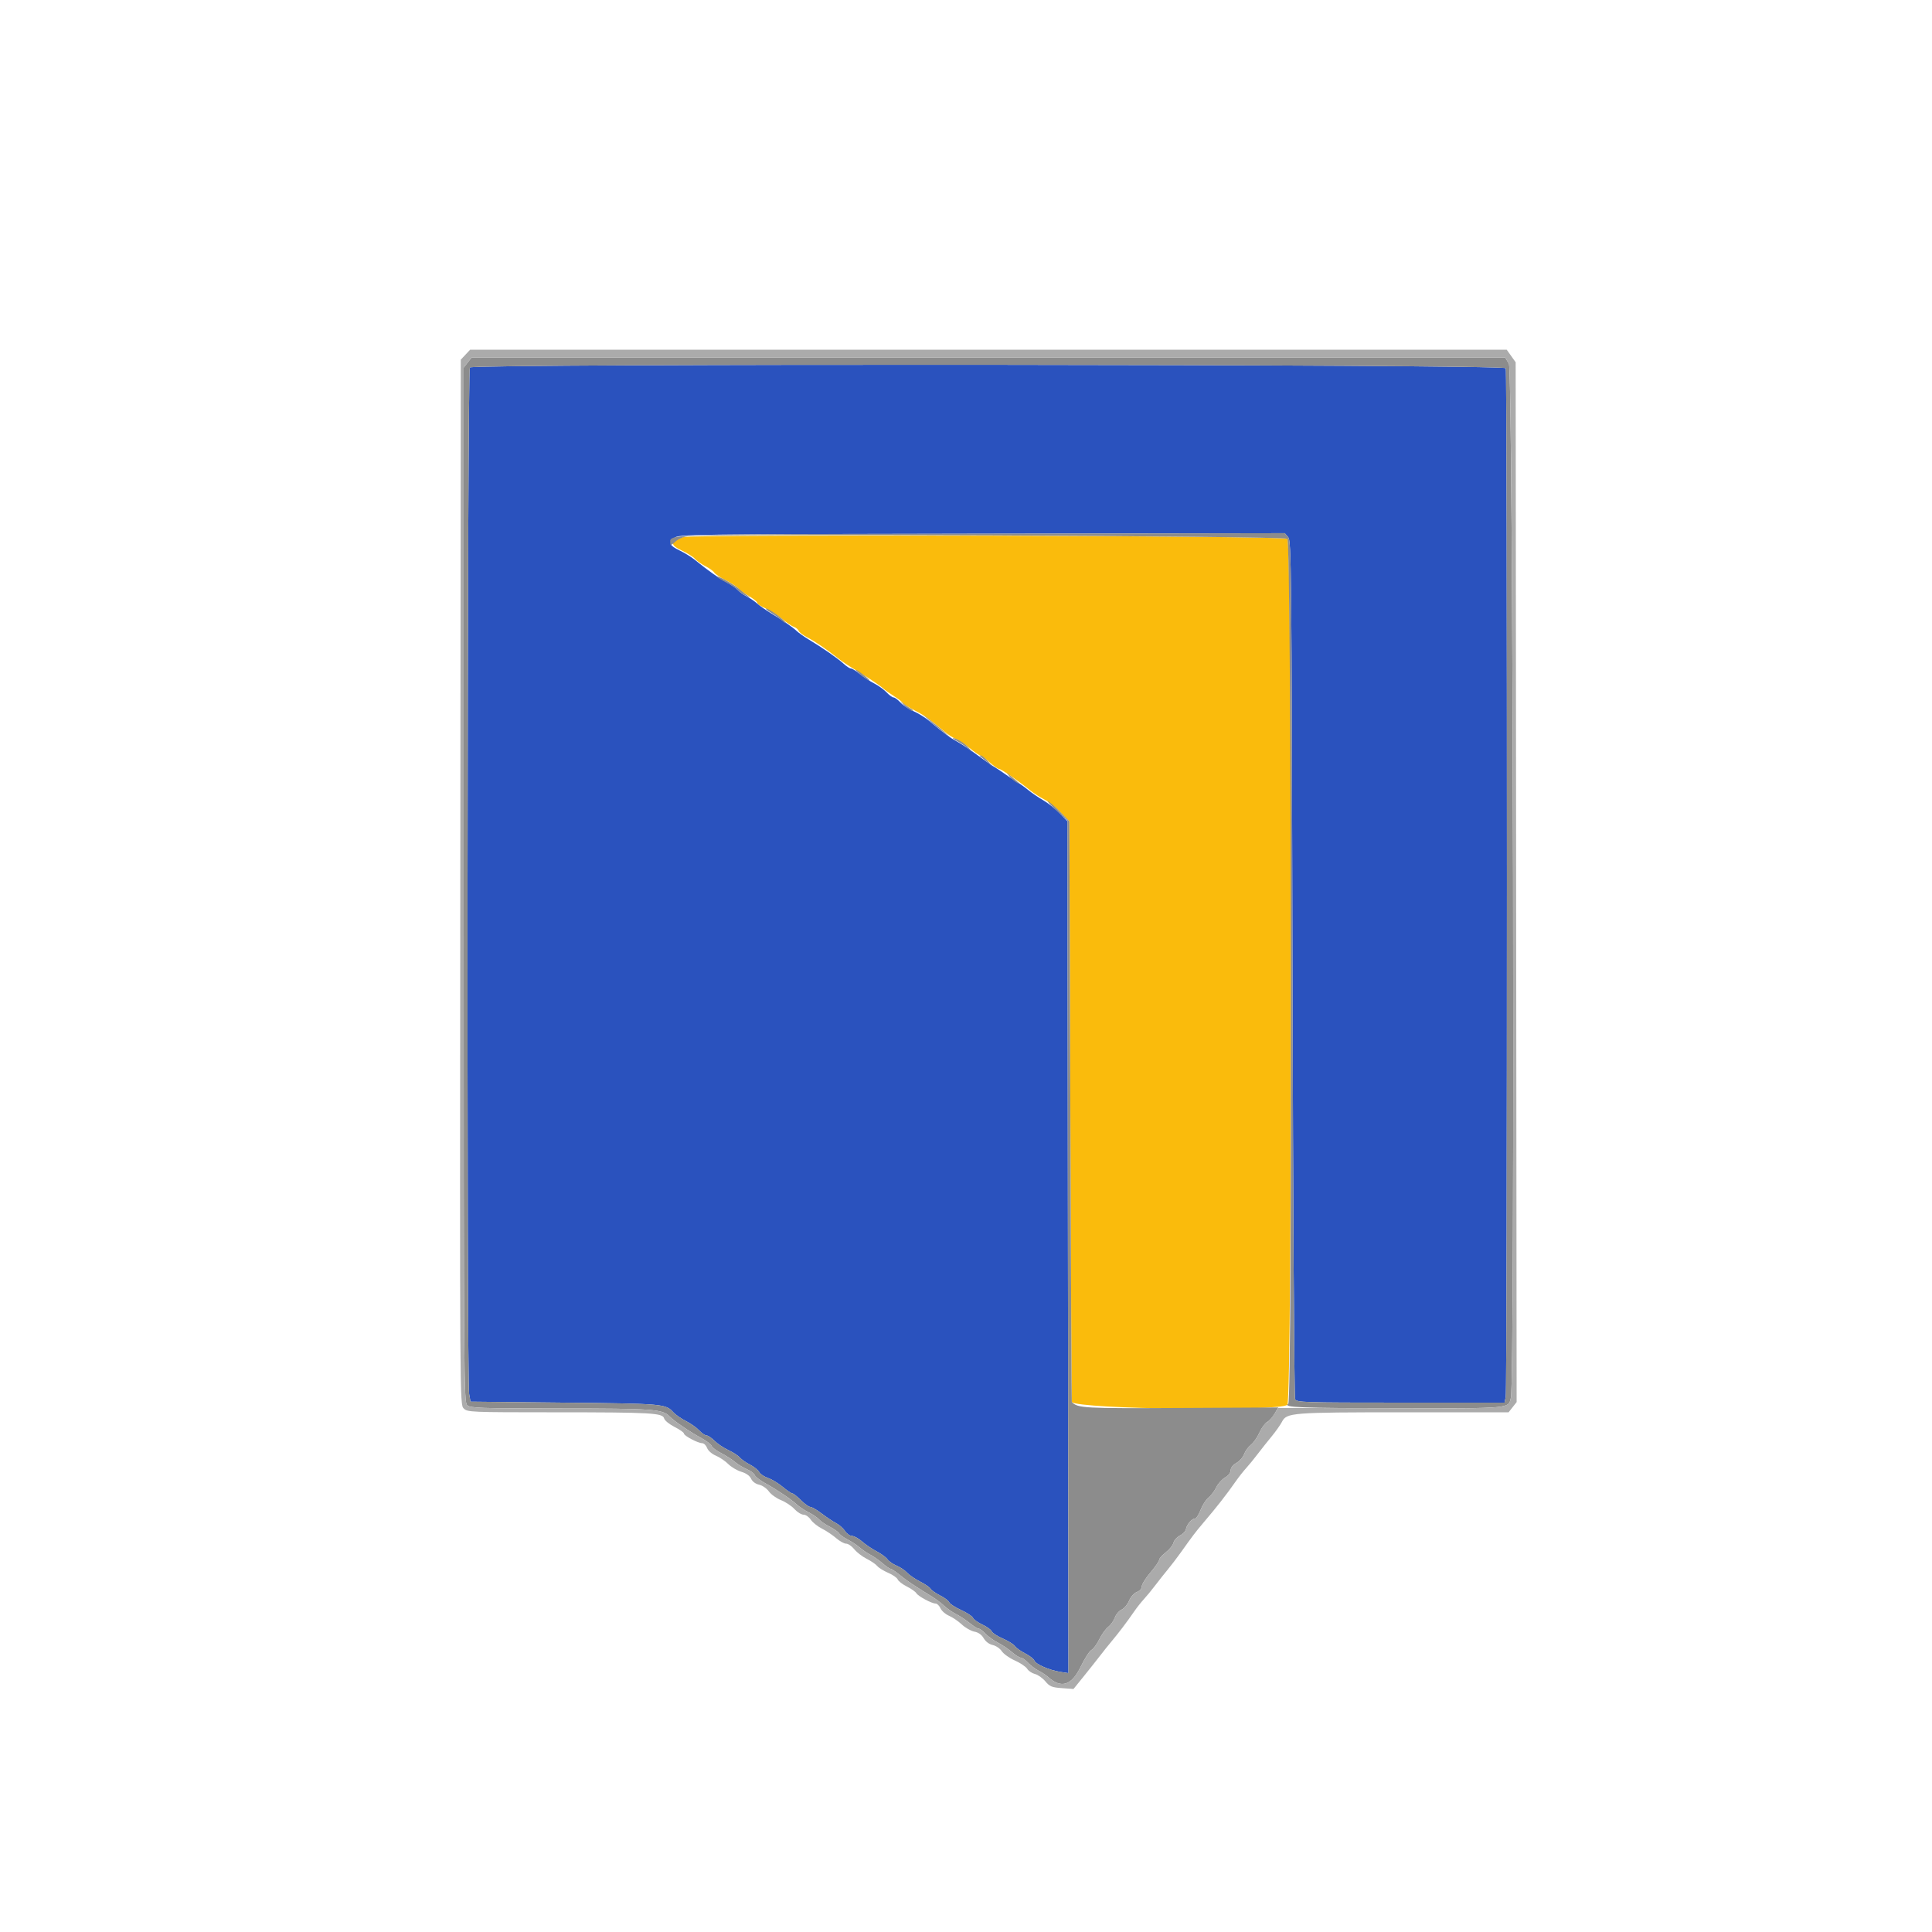 <svg id="svg" version="1.1" xmlns="http://www.w3.org/2000/svg" xmlns:xlink="http://www.w3.org/1999/xlink" width="400" height="400" viewBox="0, 0, 400,400"><g id="svgg"><path id="path0" d="M97.280 76.080 C 96.744 76.616,96.596 285.590,97.130 288.600 L 97.413 290.200 117.007 290.405 C 137.386 290.619,137.836 290.659,139.400 292.397 C 139.840 292.886,141.010 293.699,142.000 294.204 C 142.990 294.708,144.236 295.589,144.770 296.160 C 145.303 296.732,145.986 297.200,146.288 297.200 C 146.590 297.200,147.323 297.692,147.918 298.294 C 148.513 298.896,149.810 299.767,150.800 300.230 C 151.790 300.694,152.858 301.384,153.173 301.766 C 153.489 302.147,154.428 302.806,155.260 303.231 C 156.092 303.655,156.958 304.348,157.184 304.769 C 157.409 305.191,158.225 305.744,158.996 305.999 C 159.767 306.253,161.135 307.077,162.037 307.831 C 162.938 308.584,163.845 309.200,164.051 309.200 C 164.258 309.200,165.057 309.830,165.827 310.600 C 166.597 311.370,167.477 312.000,167.783 312.000 C 168.089 312.000,169.149 312.618,170.138 313.374 C 171.128 314.129,172.465 315.020,173.110 315.353 C 173.754 315.686,174.582 316.418,174.950 316.980 C 175.318 317.541,175.968 318.000,176.395 318.000 C 176.823 318.000,177.764 318.520,178.488 319.155 C 179.212 319.791,180.572 320.711,181.511 321.200 C 182.450 321.690,183.453 322.426,183.741 322.837 C 184.029 323.248,184.883 323.843,185.640 324.159 C 186.397 324.475,187.373 325.128,187.808 325.610 C 188.244 326.092,189.445 326.915,190.478 327.439 C 191.510 327.962,192.500 328.639,192.678 328.943 C 192.855 329.247,193.743 329.872,194.651 330.331 C 195.559 330.790,196.401 331.424,196.522 331.740 C 196.643 332.056,197.747 332.775,198.976 333.338 C 200.205 333.900,201.312 334.626,201.437 334.951 C 201.561 335.276,202.436 335.905,203.380 336.349 C 204.325 336.793,205.201 337.427,205.329 337.758 C 205.456 338.089,206.476 338.755,207.597 339.237 C 208.717 339.719,209.851 340.422,210.117 340.799 C 210.383 341.176,211.343 341.863,212.251 342.325 C 213.159 342.788,214.010 343.448,214.142 343.794 C 214.439 344.567,217.216 345.783,219.505 346.143 L 221.211 346.411 221.105 258.225 L 221.000 170.038 219.400 168.386 C 218.520 167.478,216.990 166.265,216.000 165.692 C 215.010 165.119,213.642 164.189,212.959 163.625 C 212.277 163.061,211.197 162.285,210.559 161.900 C 209.922 161.514,208.835 160.794,208.144 160.300 C 207.453 159.805,206.373 159.087,205.744 158.705 C 205.115 158.323,203.520 157.206,202.200 156.223 C 200.880 155.241,199.080 154.044,198.200 153.564 C 196.619 152.701,195.429 151.821,192.459 149.315 C 191.622 148.608,190.141 147.685,189.168 147.263 C 188.196 146.841,186.964 146.025,186.430 145.448 C 185.897 144.872,185.253 144.400,185.000 144.400 C 184.747 144.400,184.103 143.932,183.570 143.361 C 183.036 142.790,181.880 141.954,181.000 141.504 C 180.120 141.055,178.774 140.172,178.009 139.543 C 177.244 138.915,176.415 138.400,176.167 138.400 C 175.920 138.400,175.230 137.949,174.635 137.397 C 173.498 136.343,170.248 134.088,167.433 132.400 C 166.516 131.850,165.414 131.073,164.983 130.674 C 164.052 129.810,162.075 128.444,159.600 126.953 C 158.610 126.357,157.350 125.469,156.800 124.980 C 156.250 124.491,155.247 123.813,154.571 123.472 C 153.895 123.131,153.096 122.557,152.796 122.195 C 152.496 121.834,151.429 121.097,150.425 120.558 C 148.724 119.645,146.704 118.213,143.788 115.855 C 143.122 115.316,141.727 114.463,140.688 113.958 C 138.589 112.938,138.405 112.481,139.642 111.362 C 140.461 110.620,142.167 110.597,203.242 110.495 L 265.999 110.390 266.700 111.208 C 267.361 111.980,267.411 116.971,267.600 200.513 C 267.710 249.181,267.954 289.315,268.143 289.700 C 268.463 290.354,269.907 290.400,289.993 290.400 L 311.500 290.400 311.750 289.150 C 312.072 287.539,312.079 77.072,311.757 76.233 C 311.437 75.397,98.115 75.245,97.280 76.080 " stroke="none" fill="#2a52be" fill-rule="evenodd" data-index="0" style="opacity: 1;"></path><path id="path1" d="M141.474 111.203 C 138.712 112.041,138.637 112.800,141.200 114.000 C 142.300 114.515,143.515 115.285,143.900 115.711 C 144.285 116.137,145.265 116.825,146.079 117.240 C 146.892 117.655,147.702 118.243,147.879 118.546 C 148.055 118.850,149.111 119.557,150.225 120.118 C 151.339 120.679,152.479 121.413,152.759 121.751 C 153.039 122.088,154.063 122.830,155.034 123.399 C 156.005 123.968,156.800 124.613,156.800 124.831 C 156.800 125.050,157.565 125.557,158.500 125.959 C 159.435 126.361,160.969 127.334,161.909 128.121 C 162.849 128.908,163.957 129.660,164.372 129.791 C 164.787 129.923,165.224 130.285,165.344 130.597 C 165.463 130.909,166.300 131.541,167.202 132.001 C 168.734 132.783,171.005 134.334,173.770 136.488 C 174.414 136.990,175.695 137.850,176.617 138.400 C 179.311 140.007,182.146 141.885,182.886 142.553 C 183.264 142.894,184.284 143.622,185.153 144.170 C 186.022 144.719,186.851 145.358,186.995 145.591 C 187.139 145.824,188.189 146.486,189.328 147.061 C 191.323 148.068,192.282 148.749,195.509 151.447 C 196.329 152.133,197.397 152.817,197.882 152.968 C 198.367 153.119,199.624 153.953,200.675 154.821 C 201.726 155.690,202.747 156.400,202.944 156.400 C 203.142 156.400,204.000 157.030,204.853 157.800 C 205.705 158.570,206.602 159.200,206.846 159.200 C 207.271 159.200,210.859 161.677,213.400 163.724 C 214.060 164.256,215.320 165.061,216.200 165.513 C 217.080 165.964,218.610 167.166,219.600 168.184 L 221.400 170.034 221.609 230.117 C 221.724 263.163,221.859 290.240,221.909 290.290 C 223.402 291.761,264.816 292.282,266.539 290.851 C 267.560 290.003,267.559 112.396,266.539 111.549 C 265.772 110.913,143.547 110.575,141.474 111.203 " stroke="none" fill="#fabb0c" fill-rule="evenodd" data-index="1" style="opacity: 1;"></path><path id="path3" d="M96.829 75.054 L 96.000 76.108 96.000 183.192 C 96.000 286.425,96.026 290.300,96.731 290.938 C 97.390 291.534,99.323 291.601,116.031 291.610 C 135.220 291.619,137.139 291.755,138.559 293.196 C 139.598 294.251,142.784 296.425,145.250 297.761 C 146.268 298.312,147.204 299.033,147.331 299.363 C 147.457 299.694,148.335 300.357,149.281 300.837 C 150.226 301.317,151.517 302.141,152.148 302.669 C 152.780 303.198,153.907 303.885,154.654 304.197 C 155.400 304.509,156.121 305.050,156.256 305.400 C 156.390 305.751,157.332 306.489,158.350 307.042 C 160.685 308.310,163.957 310.513,165.000 311.519 C 165.440 311.944,166.532 312.663,167.427 313.116 C 168.321 313.570,169.299 314.238,169.600 314.600 C 169.901 314.962,170.879 315.629,171.773 316.081 C 172.668 316.534,173.545 317.152,173.721 317.455 C 173.898 317.758,174.708 318.347,175.521 318.764 C 176.335 319.181,177.450 319.917,178.000 320.399 C 178.550 320.882,179.540 321.554,180.200 321.894 C 180.860 322.233,181.991 323.026,182.714 323.655 C 183.437 324.285,184.185 324.800,184.376 324.800 C 184.568 324.800,185.438 325.385,186.311 326.100 C 187.751 327.280,189.040 328.145,193.068 330.634 C 193.810 331.092,194.909 331.927,195.509 332.488 C 196.109 333.049,197.230 333.825,198.000 334.213 C 198.770 334.600,200.026 335.430,200.791 336.058 C 201.556 336.686,202.380 337.200,202.621 337.200 C 202.863 337.200,203.497 337.668,204.030 338.239 C 204.564 338.810,205.720 339.645,206.600 340.093 C 207.480 340.541,208.791 341.423,209.514 342.054 C 210.237 342.684,211.060 343.200,211.344 343.200 C 211.628 343.200,212.297 343.667,212.830 344.238 C 213.364 344.809,214.340 345.550,215.000 345.885 C 215.660 346.220,216.560 346.815,217.000 347.208 C 219.749 349.665,221.875 348.976,223.783 345.009 C 224.574 343.363,225.560 341.836,225.972 341.615 C 226.385 341.394,227.115 340.401,227.596 339.408 C 228.077 338.415,228.908 337.259,229.443 336.837 C 229.979 336.416,230.602 335.540,230.828 334.891 C 231.055 334.242,231.676 333.512,232.209 333.269 C 232.742 333.026,233.444 332.190,233.770 331.411 C 234.115 330.585,234.786 329.833,235.381 329.607 C 235.990 329.376,236.400 328.907,236.400 328.443 C 236.400 328.015,237.210 326.716,238.200 325.557 C 239.190 324.397,240.000 323.221,240.000 322.944 C 240.000 322.667,240.612 321.974,241.361 321.403 C 242.110 320.832,242.831 319.932,242.964 319.403 C 243.096 318.874,243.697 318.206,244.298 317.918 C 244.899 317.630,245.456 317.035,245.536 316.597 C 245.716 315.618,246.754 314.400,247.408 314.400 C 247.674 314.400,248.200 313.592,248.577 312.604 C 248.954 311.617,249.689 310.474,250.209 310.064 C 250.730 309.655,251.450 308.703,251.810 307.949 C 252.169 307.195,252.989 306.277,253.632 305.908 C 254.337 305.503,254.800 304.905,254.800 304.400 C 254.800 303.890,255.266 303.297,255.994 302.881 C 256.651 302.507,257.367 301.689,257.586 301.064 C 257.804 300.439,258.433 299.574,258.983 299.142 C 259.532 298.710,260.329 297.571,260.753 296.612 C 261.178 295.653,261.881 294.678,262.317 294.445 C 262.752 294.211,263.457 293.431,263.882 292.710 L 264.655 291.400 244.522 291.507 C 224.338 291.615,223.191 291.553,221.909 290.290 C 221.859 290.240,221.724 263.163,221.609 230.117 L 221.400 170.034 219.600 168.186 C 218.610 167.170,217.449 166.147,217.021 165.913 C 216.592 165.678,217.312 166.483,218.621 167.702 L 221.000 169.916 221.105 258.164 L 221.211 346.411 219.505 346.143 C 217.216 345.783,214.439 344.567,214.142 343.794 C 214.010 343.448,213.159 342.788,212.251 342.325 C 211.343 341.863,210.383 341.176,210.117 340.799 C 209.851 340.422,208.717 339.719,207.597 339.237 C 206.476 338.755,205.456 338.089,205.329 337.758 C 205.201 337.427,204.325 336.793,203.380 336.349 C 202.436 335.905,201.561 335.276,201.437 334.951 C 201.312 334.626,200.205 333.900,198.976 333.338 C 197.747 332.775,196.643 332.056,196.522 331.740 C 196.401 331.424,195.559 330.790,194.651 330.331 C 193.743 329.872,192.855 329.247,192.678 328.943 C 192.500 328.639,191.510 327.962,190.478 327.439 C 189.445 326.915,188.244 326.092,187.808 325.610 C 187.373 325.128,186.397 324.475,185.640 324.159 C 184.883 323.843,184.029 323.248,183.741 322.837 C 183.453 322.426,182.450 321.690,181.511 321.200 C 180.572 320.711,179.212 319.791,178.488 319.155 C 177.764 318.520,176.823 318.000,176.395 318.000 C 175.968 318.000,175.318 317.541,174.950 316.980 C 174.582 316.418,173.754 315.686,173.110 315.353 C 172.465 315.020,171.128 314.129,170.138 313.374 C 169.149 312.618,168.089 312.000,167.783 312.000 C 167.477 312.000,166.597 311.370,165.827 310.600 C 165.057 309.830,164.258 309.200,164.051 309.200 C 163.845 309.200,162.938 308.584,162.037 307.831 C 161.135 307.077,159.767 306.253,158.996 305.999 C 158.225 305.744,157.409 305.191,157.184 304.769 C 156.958 304.348,156.092 303.655,155.260 303.231 C 154.428 302.806,153.489 302.147,153.173 301.766 C 152.858 301.384,151.790 300.694,150.800 300.230 C 149.810 299.767,148.513 298.896,147.918 298.294 C 147.323 297.692,146.590 297.200,146.288 297.200 C 145.986 297.200,145.303 296.732,144.770 296.160 C 144.236 295.589,142.990 294.708,142.000 294.204 C 141.010 293.699,139.840 292.886,139.400 292.397 C 137.836 290.659,137.386 290.619,117.007 290.405 L 97.413 290.200 97.130 288.600 C 96.596 285.590,96.744 76.616,97.280 76.080 C 98.115 75.245,311.437 75.397,311.757 76.233 C 312.079 77.072,312.072 287.539,311.750 289.150 L 311.500 290.400 289.993 290.400 C 269.907 290.400,268.463 290.354,268.143 289.700 C 267.954 289.315,267.710 249.181,267.600 200.513 C 267.411 116.971,267.361 111.980,266.700 111.208 L 265.999 110.390 203.242 110.495 C 134.709 110.610,138.800 110.473,138.800 112.644 C 138.800 112.950,139.191 112.772,139.750 112.214 C 140.323 111.641,141.394 111.165,142.450 111.014 C 146.366 110.454,265.840 110.969,266.539 111.549 C 267.393 112.258,267.580 290.118,266.727 290.645 C 265.512 291.396,269.222 291.545,289.600 291.566 C 313.063 291.589,312.285 291.663,312.819 289.359 C 313.679 285.655,313.274 76.725,312.404 75.300 L 311.612 74.000 204.635 74.000 L 97.658 74.000 96.829 75.054 M148.400 119.385 C 148.400 119.496,149.266 120.026,150.325 120.562 C 151.384 121.099,152.496 121.834,152.796 122.195 C 153.096 122.557,153.895 123.113,154.571 123.432 C 155.247 123.751,155.457 123.784,155.038 123.506 C 154.619 123.228,153.719 122.529,153.038 121.954 C 151.778 120.889,148.400 119.018,148.400 119.385 M159.600 126.843 C 160.370 127.306,161.434 128.070,161.965 128.542 C 162.495 129.014,162.792 129.163,162.625 128.874 C 162.222 128.177,159.201 126.000,158.640 126.001 C 158.398 126.002,158.830 126.381,159.600 126.843 M177.800 139.370 C 178.460 139.942,179.360 140.604,179.800 140.841 C 180.240 141.077,180.060 140.803,179.400 140.230 C 178.740 139.658,177.840 138.996,177.400 138.759 C 176.960 138.523,177.140 138.797,177.800 139.370 M187.076 145.900 C 187.798 146.615,188.616 147.195,188.894 147.188 C 189.172 147.181,189.040 146.977,188.600 146.734 C 188.160 146.492,187.342 145.912,186.781 145.446 C 186.221 144.981,186.354 145.185,187.076 145.900 M192.488 149.250 C 193.306 149.993,194.656 151.117,195.488 151.750 L 197.000 152.899 195.512 151.550 C 194.694 150.807,193.344 149.683,192.512 149.050 L 191.000 147.901 192.488 149.250 M198.200 153.465 C 198.860 153.813,199.849 154.480,200.397 154.949 L 201.394 155.800 200.598 154.859 C 199.823 153.943,197.963 152.784,197.320 152.816 C 197.144 152.825,197.540 153.117,198.200 153.465 M202.835 156.500 C 202.928 156.555,203.633 157.140,204.402 157.800 L 205.800 159.000 204.625 157.700 C 203.979 156.985,203.274 156.400,203.058 156.400 C 202.843 156.400,202.743 156.445,202.835 156.500 M208.998 160.737 C 209.434 161.252,210.153 161.859,210.596 162.086 C 211.445 162.521,211.321 162.387,209.403 160.794 C 208.248 159.835,208.234 159.833,208.998 160.737 " stroke="none" fill="#8c8c8c" fill-rule="evenodd" data-index="3" style="opacity: 1;"></path><path id="path4" d="M96.370 73.432 L 95.400 74.464 95.298 182.630 C 95.196 290.428,95.198 290.798,95.998 291.598 C 96.777 292.377,97.319 292.400,114.900 292.403 C 135.004 292.407,137.205 292.532,137.505 293.682 C 137.614 294.098,138.580 294.883,139.652 295.426 C 140.723 295.969,141.600 296.587,141.600 296.799 C 141.600 297.263,144.513 298.800,145.394 298.800 C 145.738 298.800,146.189 299.245,146.396 299.789 C 146.611 300.355,147.383 301.033,148.204 301.376 C 148.991 301.705,150.147 302.485,150.771 303.110 C 151.396 303.734,152.618 304.459,153.488 304.719 C 154.489 305.019,155.230 305.547,155.508 306.159 C 155.775 306.744,156.430 307.231,157.169 307.393 C 157.840 307.541,158.749 308.167,159.189 308.785 C 159.630 309.403,160.757 310.213,161.695 310.586 C 162.633 310.958,163.885 311.788,164.477 312.431 C 165.070 313.074,165.921 313.600,166.368 313.600 C 166.816 313.600,167.483 314.060,167.852 314.623 C 168.221 315.186,169.260 316.020,170.161 316.477 C 171.062 316.934,172.391 317.823,173.114 318.454 C 173.837 319.084,174.769 319.600,175.185 319.600 C 175.601 319.600,176.360 320.120,176.871 320.756 C 177.382 321.391,178.532 322.278,179.427 322.727 C 180.321 323.175,181.309 323.849,181.621 324.225 C 181.933 324.602,182.960 325.240,183.903 325.644 C 184.846 326.048,185.725 326.661,185.858 327.006 C 185.990 327.352,186.841 328.010,187.749 328.469 C 188.657 328.928,189.545 329.552,189.721 329.855 C 190.093 330.492,192.905 332.000,193.720 332.000 C 194.023 332.000,194.474 332.445,194.722 332.989 C 194.970 333.533,195.764 334.226,196.486 334.530 C 197.209 334.834,198.398 335.643,199.129 336.328 C 199.859 337.014,201.033 337.683,201.737 337.815 C 202.572 337.971,203.243 338.448,203.666 339.186 C 204.061 339.875,204.791 340.422,205.528 340.584 C 206.195 340.731,207.039 341.306,207.404 341.862 C 207.768 342.418,208.997 343.290,210.133 343.798 C 211.270 344.307,212.412 345.078,212.672 345.511 C 212.931 345.945,213.650 346.426,214.270 346.582 C 214.889 346.737,215.860 347.421,216.428 348.102 C 217.327 349.178,217.772 349.361,219.860 349.512 L 222.259 349.686 224.315 347.143 C 225.446 345.744,226.963 343.830,227.686 342.890 C 228.409 341.949,229.489 340.599,230.086 339.890 C 231.534 338.171,233.363 335.760,234.705 333.800 C 235.307 332.920,236.250 331.717,236.800 331.127 C 237.350 330.536,238.430 329.224,239.200 328.210 C 239.970 327.196,241.154 325.699,241.832 324.883 C 242.509 324.067,243.679 322.535,244.432 321.478 C 246.904 318.005,247.543 317.161,248.979 315.471 C 252.036 311.872,253.799 309.619,255.895 306.634 C 256.499 305.772,257.445 304.572,257.997 303.967 C 258.549 303.362,259.630 302.039,260.400 301.028 C 261.170 300.017,262.478 298.368,263.306 297.364 C 264.134 296.360,265.079 295.020,265.406 294.388 C 266.395 292.476,267.297 292.405,290.671 292.402 L 312.342 292.400 313.173 291.343 L 314.004 290.287 313.902 182.643 L 313.800 75.000 312.873 73.700 L 311.946 72.400 204.642 72.400 L 97.339 72.400 96.370 73.432 M312.404 75.300 C 313.274 76.725,313.679 285.655,312.819 289.359 C 312.279 291.688,313.073 291.618,288.011 291.558 L 264.622 291.503 263.739 292.898 C 263.253 293.665,262.564 294.405,262.208 294.542 C 261.851 294.679,261.204 295.593,260.771 296.573 C 260.337 297.554,259.532 298.710,258.983 299.142 C 258.433 299.574,257.804 300.439,257.586 301.064 C 257.367 301.689,256.651 302.507,255.994 302.881 C 255.266 303.297,254.800 303.890,254.800 304.400 C 254.800 304.905,254.337 305.503,253.632 305.908 C 252.989 306.277,252.169 307.195,251.810 307.949 C 251.450 308.703,250.730 309.655,250.209 310.064 C 249.689 310.474,248.954 311.617,248.577 312.604 C 248.200 313.592,247.674 314.400,247.408 314.400 C 246.754 314.400,245.716 315.618,245.536 316.597 C 245.456 317.035,244.899 317.630,244.298 317.918 C 243.697 318.206,243.096 318.874,242.964 319.403 C 242.831 319.932,242.110 320.832,241.361 321.403 C 240.612 321.974,240.000 322.667,240.000 322.944 C 240.000 323.221,239.190 324.397,238.200 325.557 C 237.210 326.716,236.400 328.015,236.400 328.443 C 236.400 328.907,235.990 329.376,235.381 329.607 C 234.786 329.833,234.115 330.585,233.770 331.411 C 233.444 332.190,232.742 333.026,232.209 333.269 C 231.676 333.512,231.055 334.242,230.828 334.891 C 230.602 335.540,229.979 336.416,229.443 336.837 C 228.908 337.259,228.077 338.415,227.596 339.408 C 227.115 340.401,226.385 341.394,225.972 341.615 C 225.560 341.836,224.574 343.363,223.783 345.009 C 221.875 348.976,219.749 349.665,217.000 347.208 C 216.560 346.815,215.660 346.220,215.000 345.885 C 214.340 345.550,213.364 344.809,212.830 344.238 C 212.297 343.667,211.628 343.200,211.344 343.200 C 211.060 343.200,210.237 342.684,209.514 342.054 C 208.791 341.423,207.480 340.541,206.600 340.093 C 205.720 339.645,204.564 338.810,204.030 338.239 C 203.497 337.668,202.863 337.200,202.621 337.200 C 202.380 337.200,201.556 336.686,200.791 336.058 C 200.026 335.430,198.770 334.600,198.000 334.213 C 197.230 333.825,196.109 333.049,195.509 332.488 C 194.909 331.927,193.810 331.092,193.068 330.634 C 189.040 328.145,187.751 327.280,186.311 326.100 C 185.438 325.385,184.568 324.800,184.376 324.800 C 184.185 324.800,183.437 324.285,182.714 323.655 C 181.991 323.026,180.860 322.233,180.200 321.894 C 179.540 321.554,178.550 320.882,178.000 320.399 C 177.450 319.917,176.335 319.181,175.521 318.764 C 174.708 318.347,173.898 317.758,173.721 317.455 C 173.545 317.152,172.668 316.534,171.773 316.081 C 170.879 315.629,169.901 314.962,169.600 314.600 C 169.299 314.238,168.321 313.570,167.427 313.116 C 166.532 312.663,165.440 311.944,165.000 311.519 C 163.957 310.513,160.685 308.310,158.350 307.042 C 157.332 306.489,156.390 305.751,156.256 305.400 C 156.121 305.050,155.400 304.509,154.654 304.197 C 153.907 303.885,152.780 303.198,152.148 302.669 C 151.517 302.141,150.226 301.317,149.281 300.837 C 148.335 300.357,147.457 299.694,147.331 299.363 C 147.204 299.033,146.268 298.312,145.250 297.761 C 142.784 296.425,139.598 294.251,138.559 293.196 C 137.139 291.755,135.220 291.619,116.031 291.610 C 99.323 291.601,97.390 291.534,96.731 290.938 C 96.026 290.300,96.000 286.425,96.000 183.192 L 96.000 76.108 96.829 75.054 L 97.658 74.000 204.635 74.000 L 311.612 74.000 312.404 75.300 " stroke="none" fill="#ababab" fill-rule="evenodd" data-index="4" style="opacity: 1;"></path></g></svg>